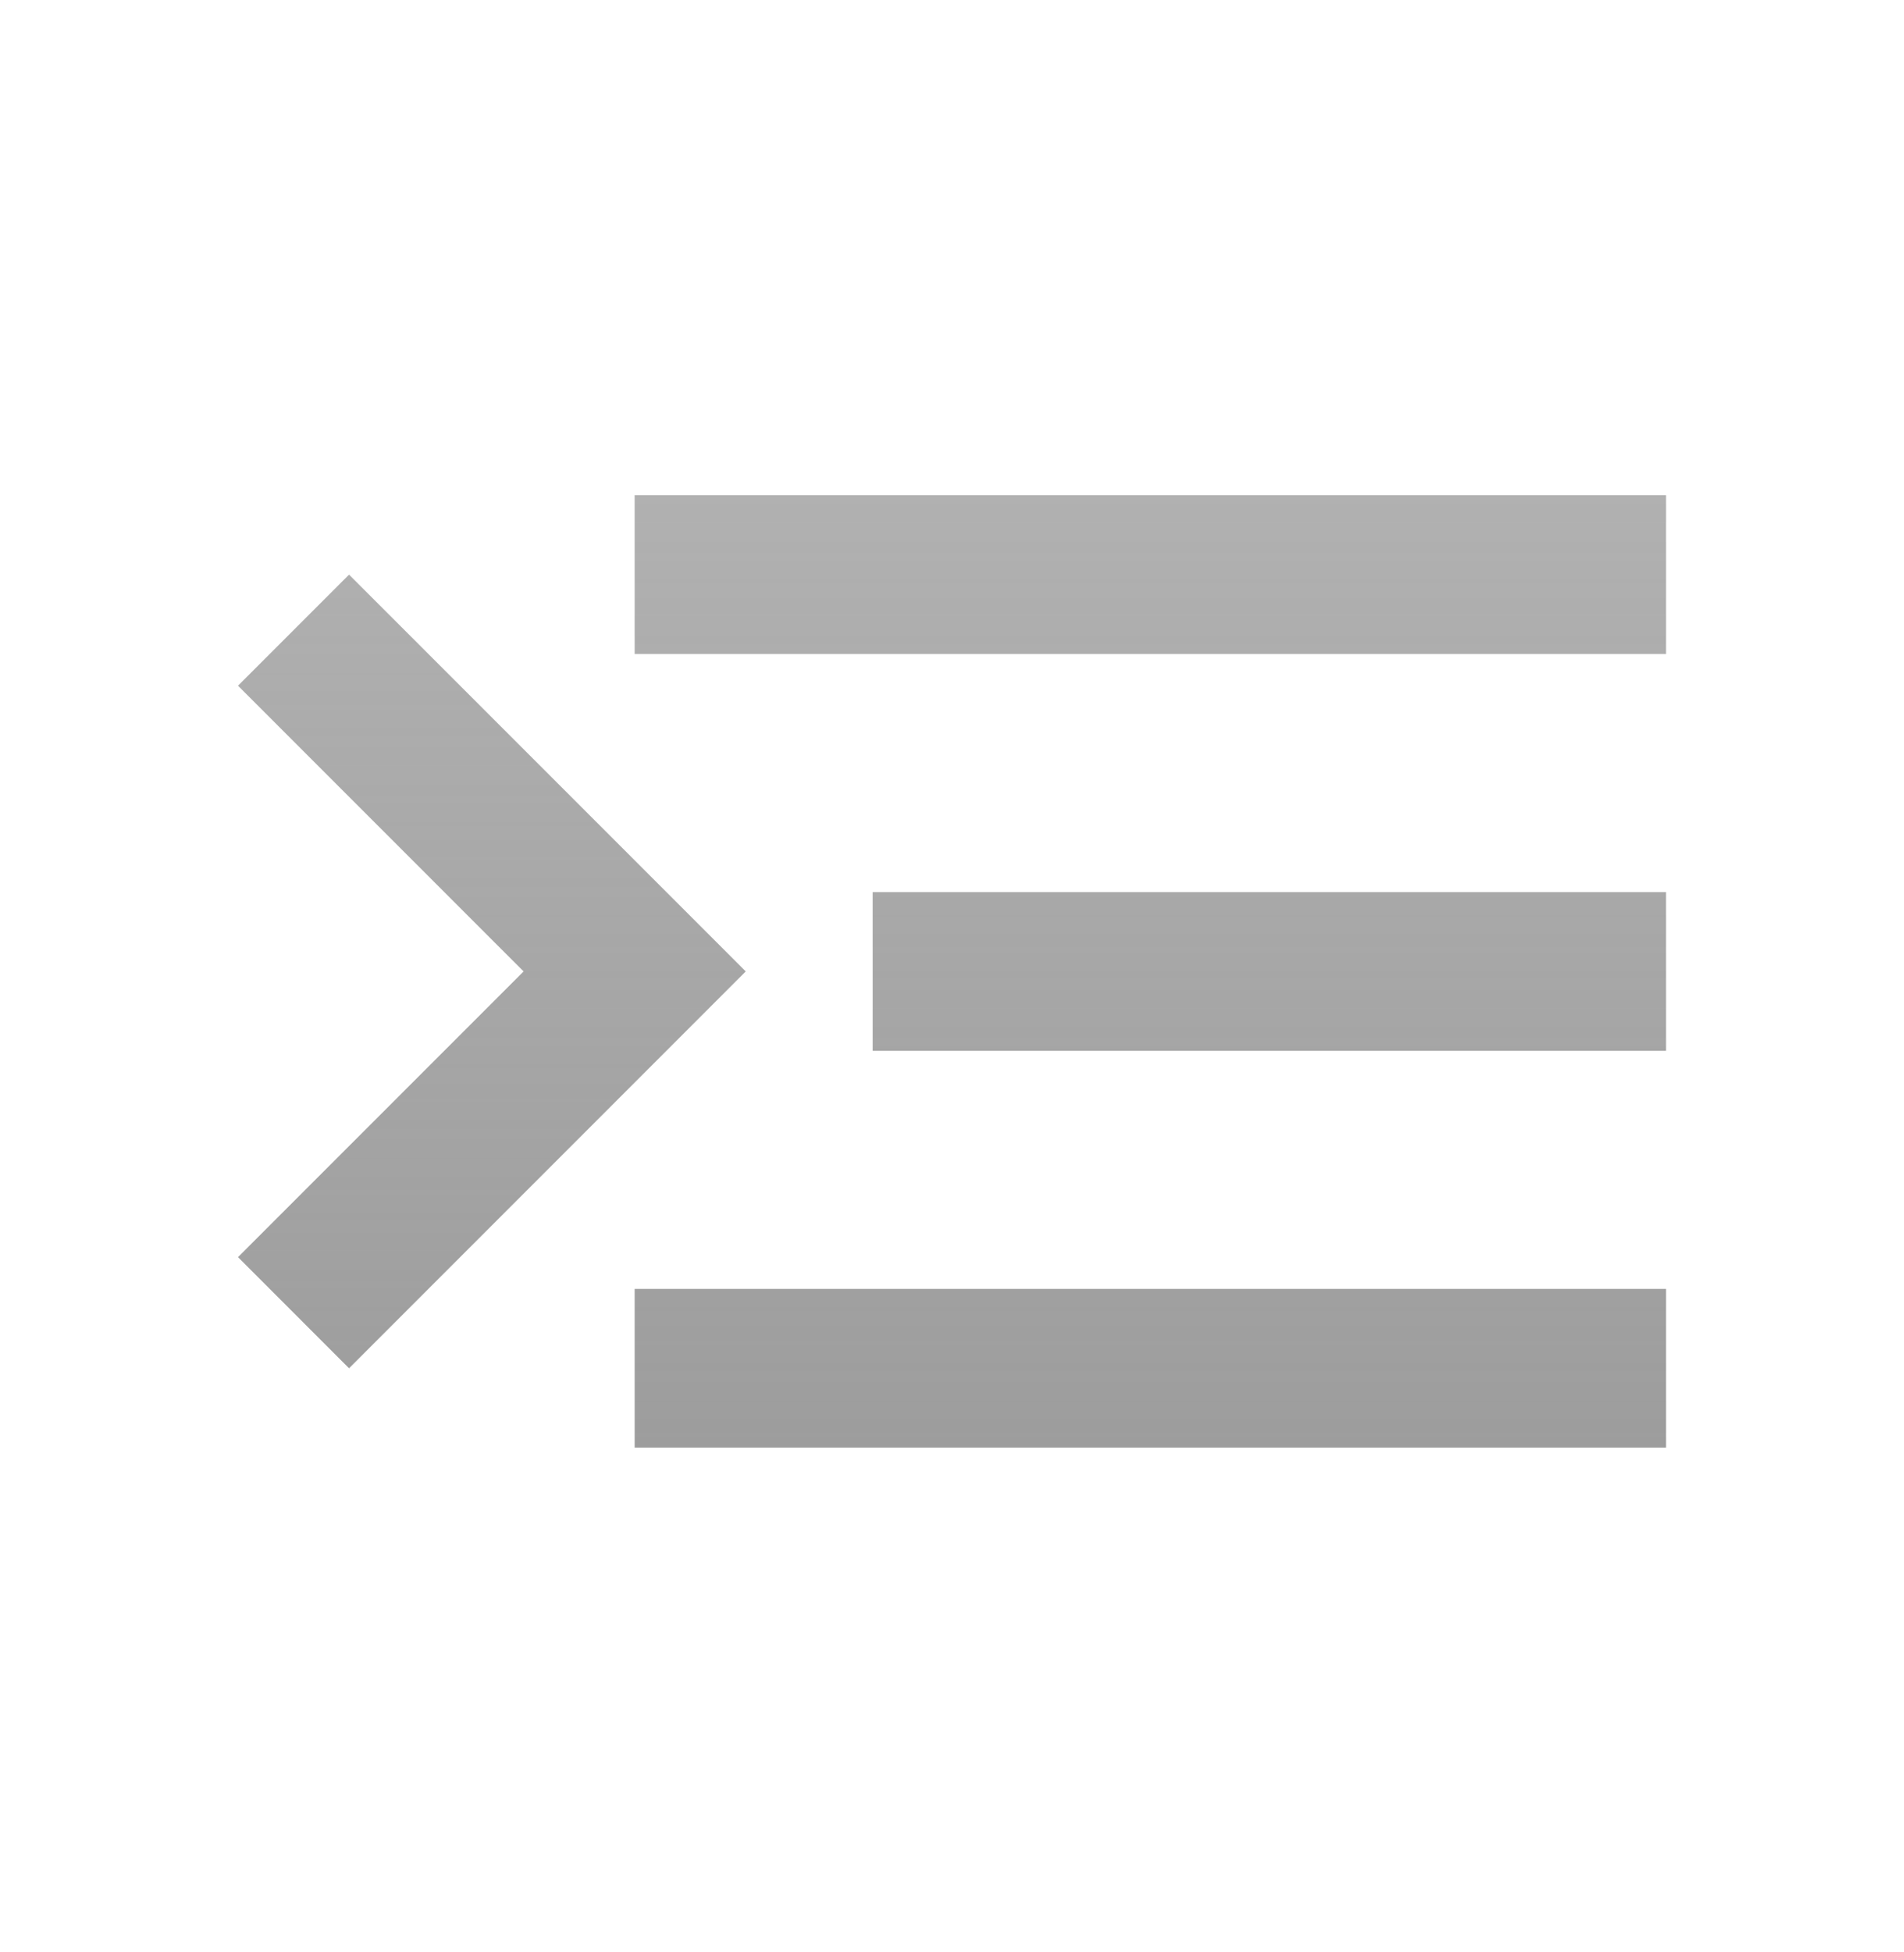 <svg width="40" height="41" viewBox="0 0 40 41" fill="none" xmlns="http://www.w3.org/2000/svg">
<path d="M35 10.4L35 13.734L13.333 13.734L13.333 10.4L35 10.4ZM7.333 12.067L15.667 20.4L7.333 28.734L5 26.4L11 20.4L5 14.4L7.333 12.067ZM35 18.734L35 22.067L18.333 22.067L18.333 18.734L35 18.734ZM35 27.067L35 30.4L13.333 30.4L13.333 27.067L35 27.067Z" fill="url(#paint0_linear_833_10382)"/>
<defs>
<linearGradient id="paint0_linear_833_10382" x1="20" y1="30.4" x2="20" y2="10.4" gradientUnits="userSpaceOnUse">
<stop stop-color="#9D9D9D"/>
<stop offset="1" stop-color="#9D9D9D" stop-opacity="0.8"/>
</linearGradient>
</defs>
</svg>
